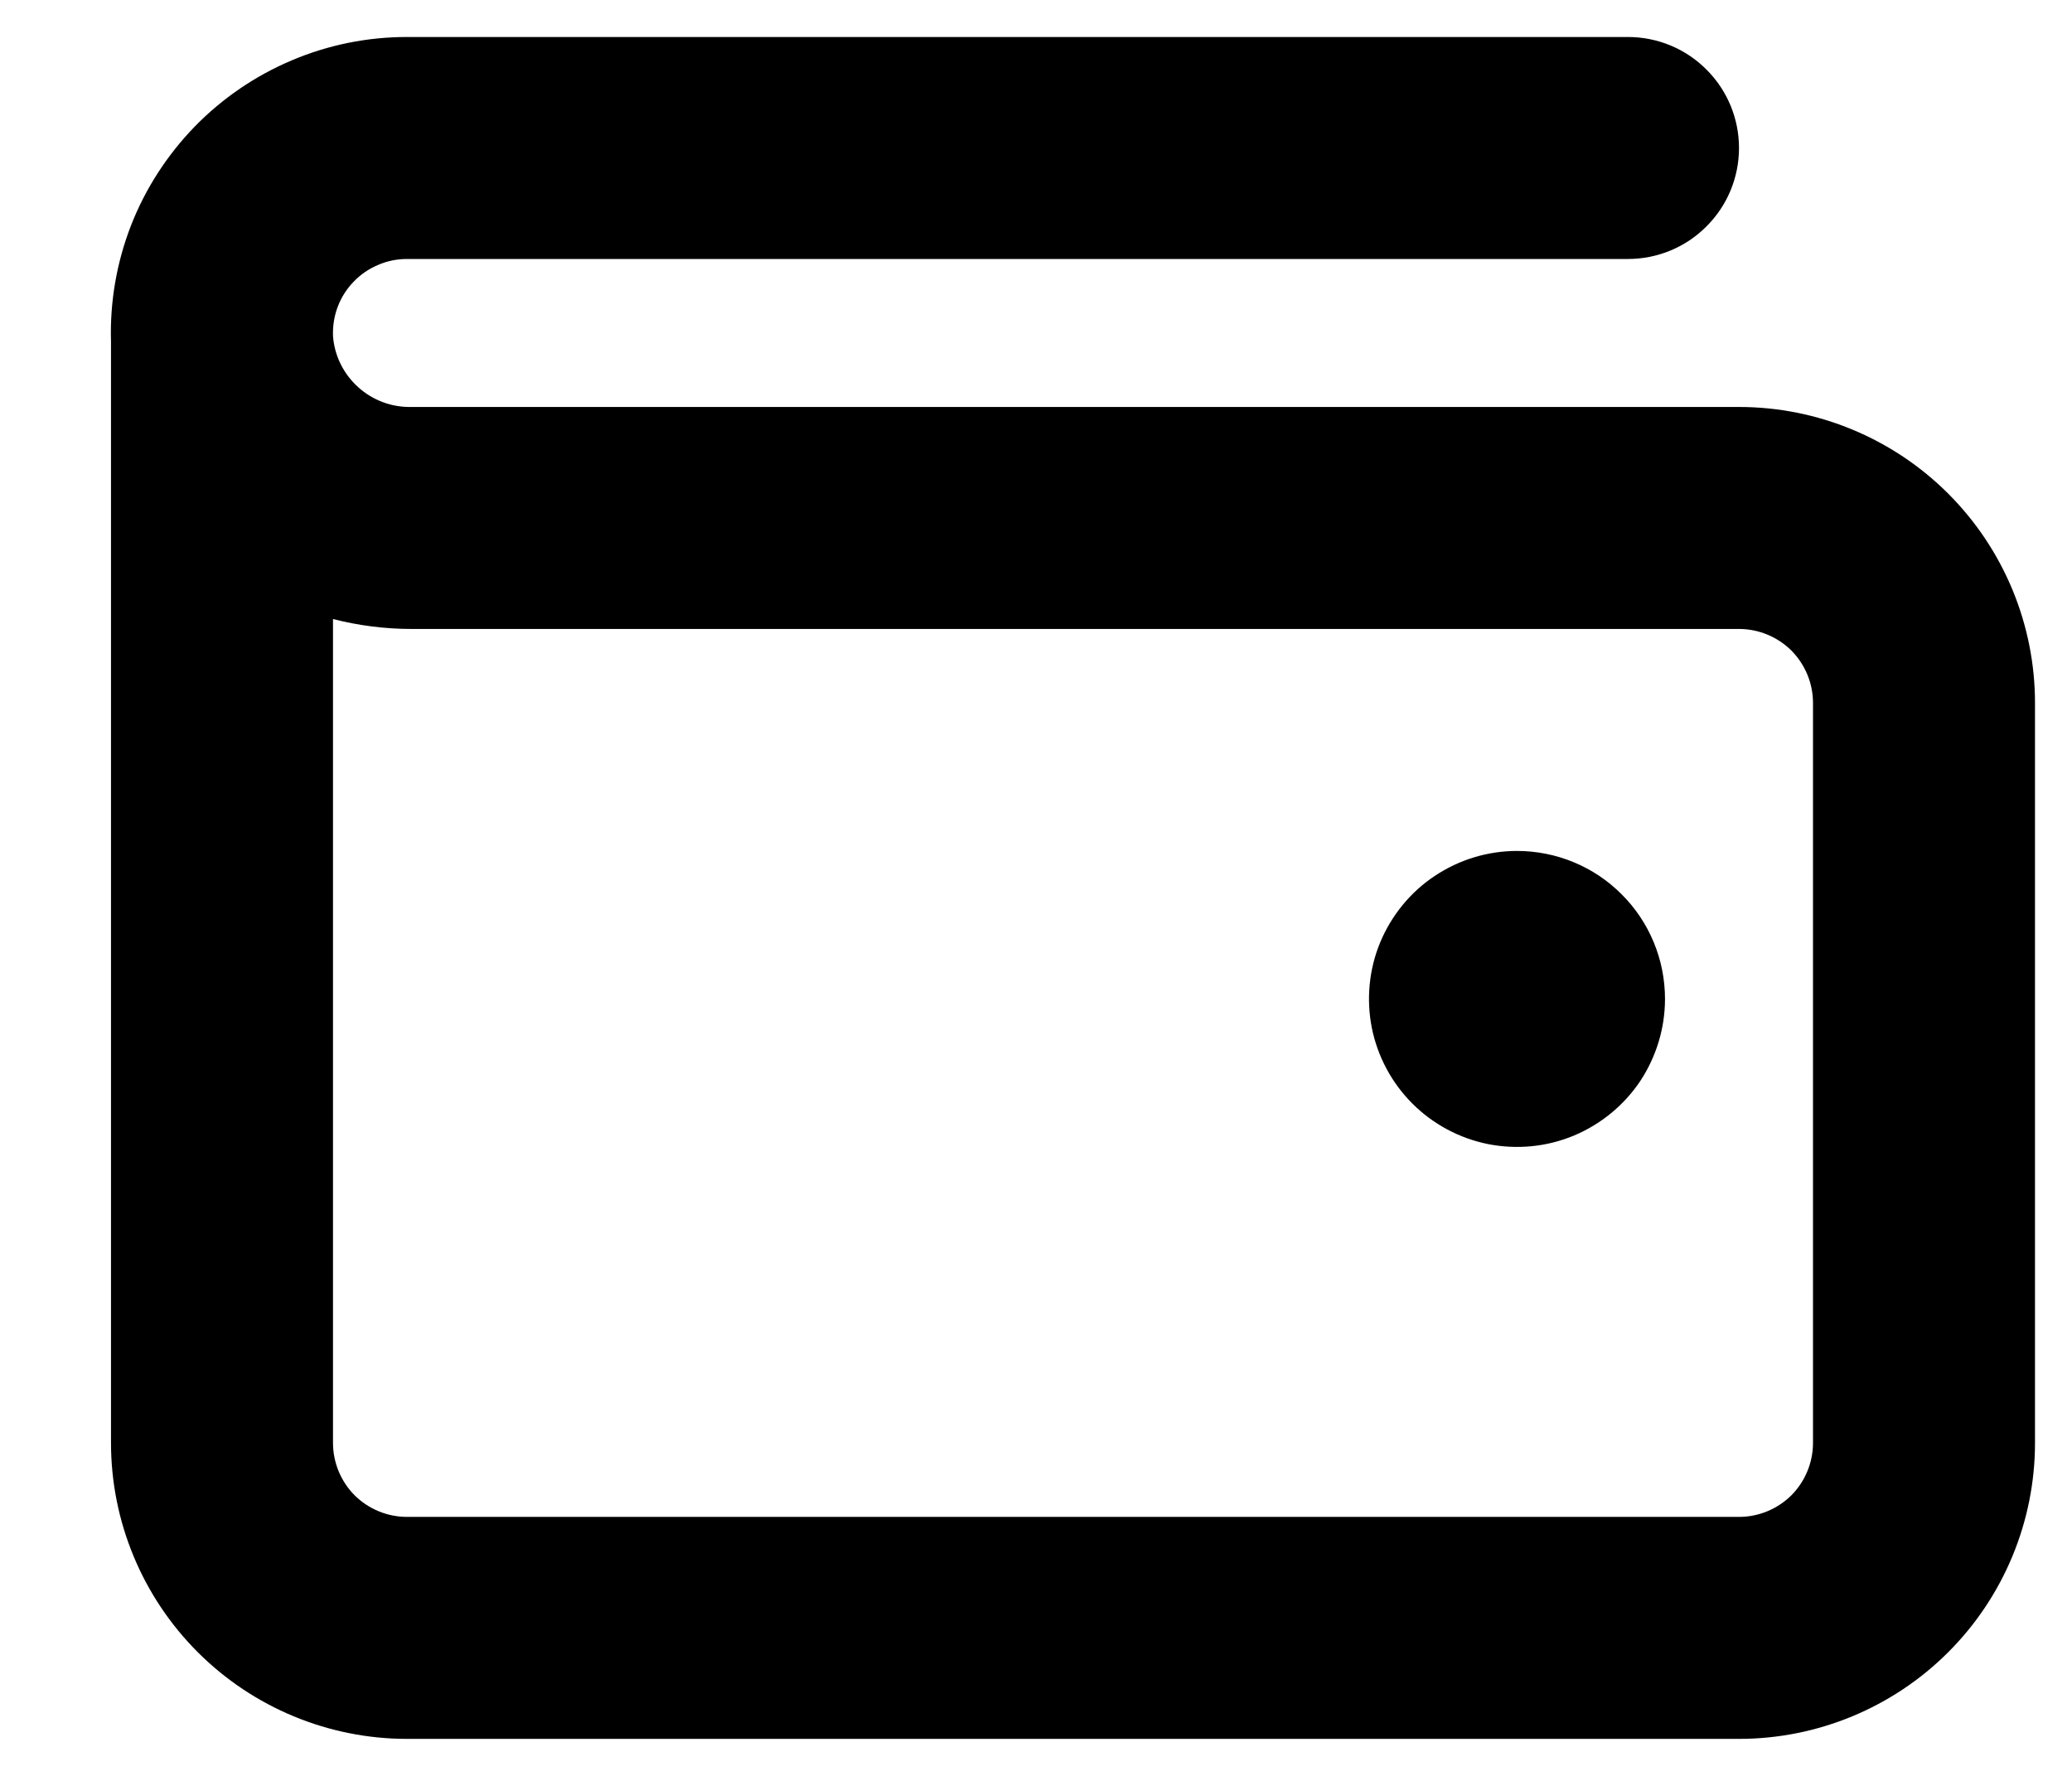 <svg width="14" height="12" viewBox="0 0 14 12" fill="none" xmlns="http://www.w3.org/2000/svg">
<path d="M11.25 6.75C11.25 6.948 11.191 7.141 11.082 7.306C10.972 7.47 10.815 7.598 10.633 7.674C10.45 7.75 10.249 7.769 10.055 7.731C9.861 7.692 9.683 7.597 9.543 7.457C9.403 7.317 9.308 7.139 9.269 6.945C9.231 6.751 9.25 6.55 9.326 6.367C9.402 6.185 9.53 6.028 9.694 5.919C9.859 5.809 10.052 5.75 10.25 5.75C10.515 5.75 10.77 5.855 10.957 6.043C11.145 6.23 11.25 6.485 11.25 6.75ZM13.75 4.75V9.75C13.75 10.28 13.539 10.789 13.164 11.164C12.789 11.539 12.28 11.75 11.75 11.75H2.75C2.22 11.75 1.711 11.539 1.336 11.164C0.961 10.789 0.75 10.28 0.75 9.75V2.308C0.742 2.04 0.788 1.774 0.885 1.524C0.982 1.275 1.129 1.048 1.315 0.856C1.502 0.664 1.725 0.512 1.971 0.408C2.218 0.303 2.482 0.25 2.75 0.25H11C11.199 0.25 11.39 0.329 11.53 0.47C11.671 0.61 11.75 0.801 11.75 1C11.75 1.199 11.671 1.39 11.53 1.53C11.39 1.671 11.199 1.75 11 1.75H2.75C2.683 1.75 2.617 1.763 2.555 1.79C2.493 1.816 2.437 1.854 2.391 1.902C2.344 1.95 2.307 2.007 2.283 2.07C2.259 2.132 2.248 2.199 2.25 2.266V2.271C2.26 2.404 2.321 2.527 2.42 2.616C2.518 2.705 2.647 2.753 2.78 2.75H11.75C12.28 2.75 12.789 2.961 13.164 3.336C13.539 3.711 13.75 4.22 13.75 4.75ZM12.25 4.75C12.25 4.617 12.197 4.49 12.104 4.396C12.01 4.303 11.883 4.25 11.75 4.25H2.78C2.601 4.25 2.423 4.227 2.25 4.183V9.75C2.25 9.883 2.303 10.01 2.396 10.104C2.49 10.197 2.617 10.25 2.75 10.25H11.75C11.883 10.25 12.01 10.197 12.104 10.104C12.197 10.01 12.25 9.883 12.25 9.75V4.75Z" fill="black"/>
</svg>
